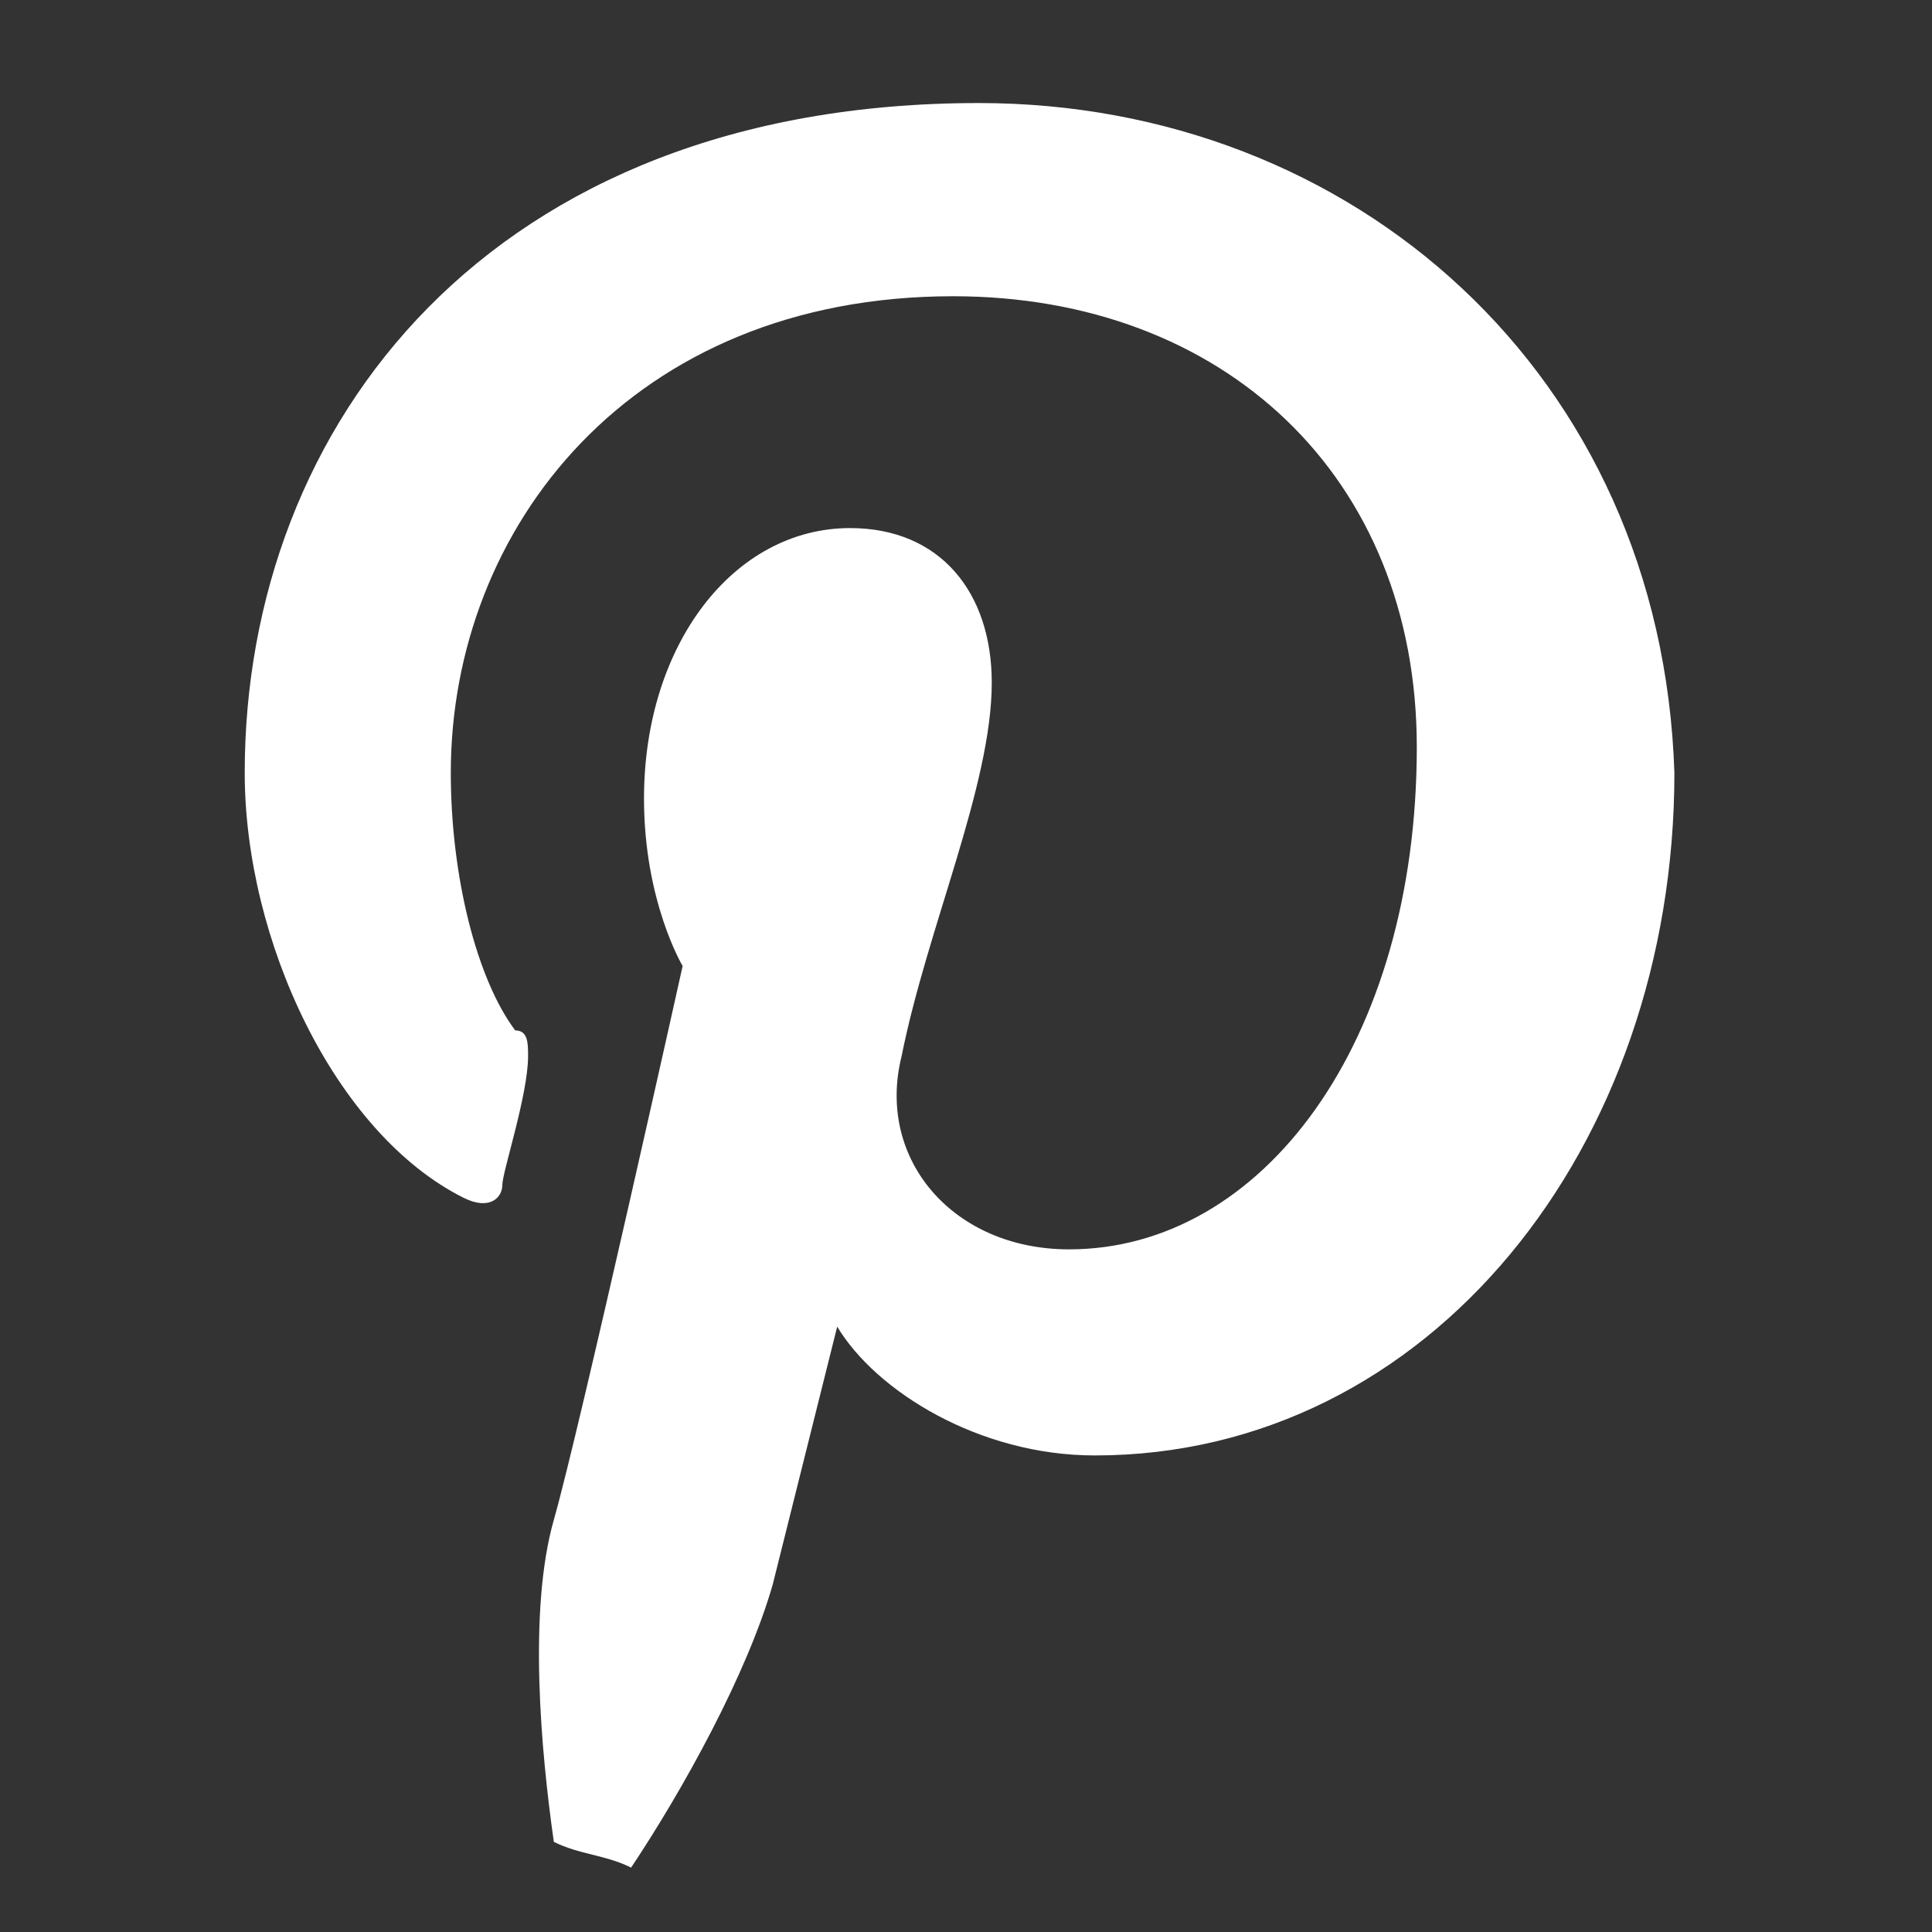 <?xml version="1.0" encoding="utf-8"?>
<!-- Generator: Adobe Illustrator 24.3.0, SVG Export Plug-In . SVG Version: 6.00 Build 0)  -->
<svg version="1.1" id="Ebene_1" xmlns="http://www.w3.org/2000/svg" xmlns:xlink="http://www.w3.org/1999/xlink" x="0px" y="0px"
	 viewBox="0 0 15 15" style="enable-background:new 0 0 15 15;" xml:space="preserve">
<rect x="0" y="0" width="15" height="15" fill="#333333" stroke="none"/>
<style type="text/css">
	.st0{fill:#FFFFFF;}
</style>
<g>
	<path class="st0" d="M7.6,0.8C3.8,0.8,1.9,3.3,1.9,6c0,1.3,0.7,2.8,1.7,3.3c0.2,0.1,0.3,0,0.3-0.1s0.2-0.7,0.2-1C4.1,8.1,4.1,8,4,8
		C3.7,7.6,3.5,6.8,3.5,6c0-1.9,1.4-3.7,3.9-3.7c2.1,0,3.6,1.4,3.6,3.5c0,2.3-1.2,3.9-2.7,3.9C7.4,9.7,6.8,9,7,8.2
		c0.2-1,0.7-2.1,0.7-2.9c0-0.7-0.4-1.2-1.1-1.2C5.7,4.1,5,5,5,6.2C5,7,5.3,7.5,5.3,7.5s-0.8,3.6-1,4.3s-0.1,1.8,0,2.5
		c0.2,0.1,0.4,0.1,0.6,0.2C5.3,13.9,5.8,13,6,12.3c0.1-0.4,0.5-2,0.5-2c0.3,0.5,1.1,1,2,1c2.6,0,4.5-2.4,4.5-5.3
		C12.9,2.9,10.5,0.8,7.6,0.8z"/>
</g>
</svg>
